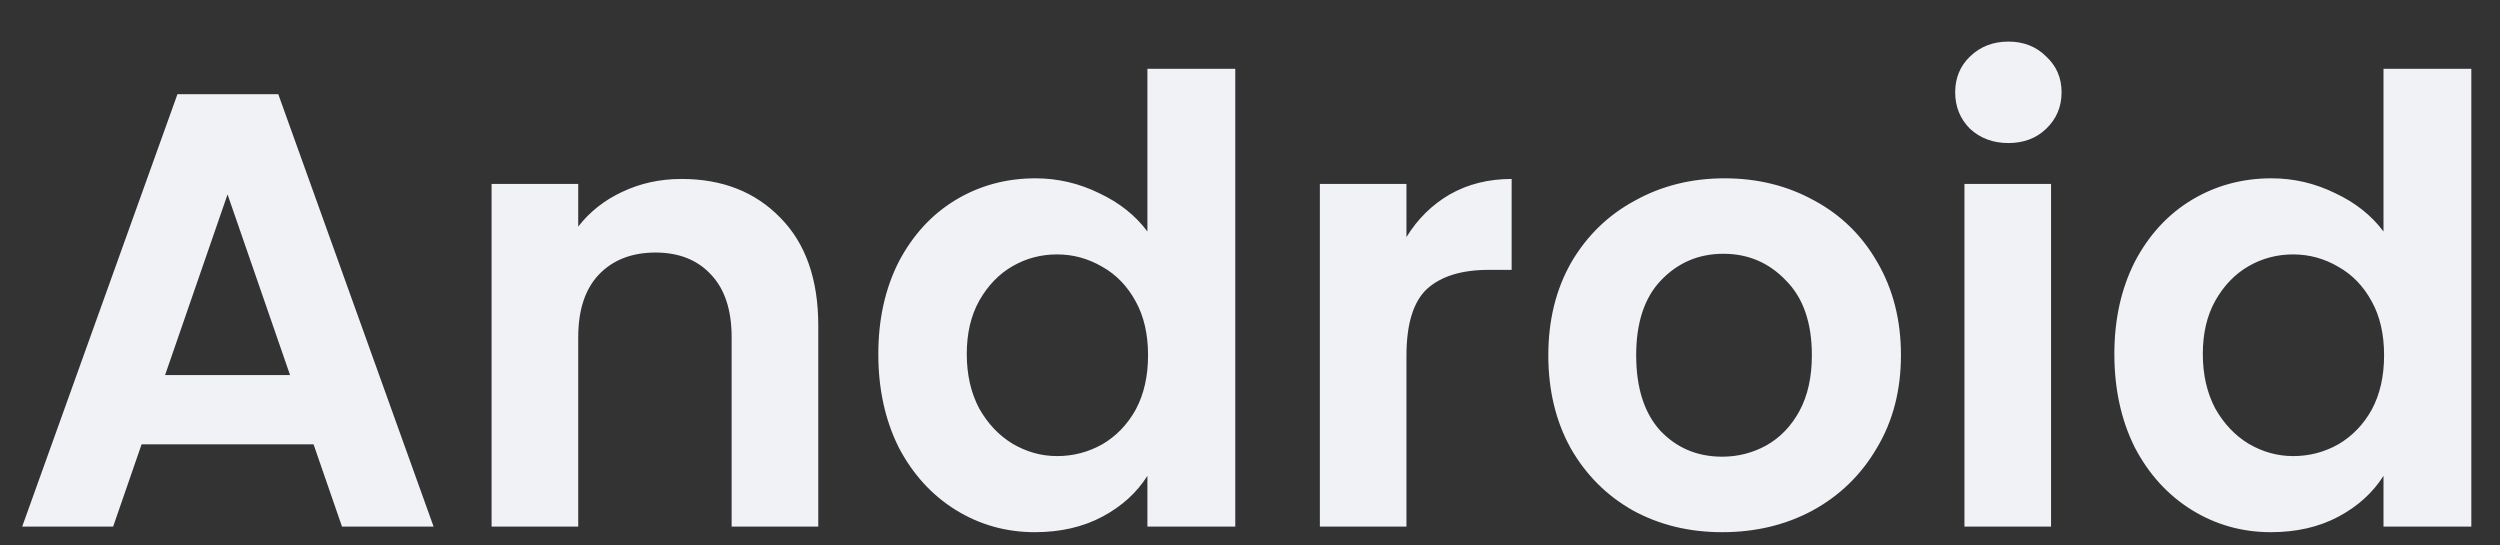<svg width="55" height="12" viewBox="0 0 55 12" fill="none" xmlns="http://www.w3.org/2000/svg">
<rect x="0" y="0" width="55" height="12" fill="#333333" stroke="none"/>
<path d="M6.898 9.775H3.115L2.489 11.585H0.488L3.904 2.072H6.122L9.539 11.585H7.524L6.898 9.775ZM6.381 8.251L5.006 4.277L3.632 8.251H6.381ZM14.994 3.937C15.892 3.937 16.618 4.222 17.171 4.794C17.725 5.357 18.002 6.146 18.002 7.162V11.585H16.096V7.421C16.096 6.822 15.946 6.364 15.647 6.046C15.348 5.72 14.939 5.556 14.422 5.556C13.896 5.556 13.479 5.72 13.17 6.046C12.871 6.364 12.721 6.822 12.721 7.421V11.585H10.815V4.046H12.721V4.985C12.975 4.658 13.297 4.404 13.687 4.222C14.086 4.032 14.522 3.937 14.994 3.937ZM19.323 7.788C19.323 7.026 19.473 6.35 19.772 5.76C20.081 5.171 20.498 4.717 21.024 4.399C21.551 4.082 22.136 3.923 22.78 3.923C23.27 3.923 23.737 4.032 24.182 4.25C24.626 4.458 24.98 4.74 25.243 5.093V1.514H27.176V11.585H25.243V10.469C25.008 10.841 24.676 11.141 24.25 11.368C23.823 11.594 23.329 11.708 22.766 11.708C22.131 11.708 21.551 11.544 21.024 11.218C20.498 10.891 20.081 10.433 19.772 9.843C19.473 9.244 19.323 8.559 19.323 7.788ZM25.257 7.815C25.257 7.353 25.166 6.958 24.985 6.631C24.803 6.296 24.558 6.042 24.25 5.869C23.941 5.688 23.61 5.597 23.256 5.597C22.902 5.597 22.576 5.683 22.276 5.856C21.977 6.028 21.732 6.282 21.542 6.618C21.36 6.944 21.269 7.335 21.269 7.788C21.269 8.242 21.36 8.641 21.542 8.986C21.732 9.322 21.977 9.58 22.276 9.762C22.585 9.943 22.912 10.034 23.256 10.034C23.61 10.034 23.941 9.948 24.25 9.775C24.558 9.594 24.803 9.34 24.985 9.013C25.166 8.677 25.257 8.278 25.257 7.815ZM30.942 5.216C31.187 4.817 31.505 4.504 31.895 4.277C32.294 4.05 32.748 3.937 33.256 3.937V5.937H32.752C32.153 5.937 31.7 6.078 31.391 6.359C31.092 6.64 30.942 7.13 30.942 7.829V11.585H29.037V4.046H30.942V5.216ZM37.888 11.708C37.162 11.708 36.508 11.549 35.928 11.232C35.347 10.905 34.889 10.447 34.553 9.857C34.227 9.267 34.063 8.587 34.063 7.815C34.063 7.044 34.231 6.364 34.567 5.774C34.912 5.184 35.379 4.731 35.969 4.413C36.558 4.086 37.216 3.923 37.942 3.923C38.668 3.923 39.326 4.086 39.916 4.413C40.505 4.731 40.968 5.184 41.304 5.774C41.648 6.364 41.821 7.044 41.821 7.815C41.821 8.587 41.644 9.267 41.29 9.857C40.945 10.447 40.474 10.905 39.875 11.232C39.285 11.549 38.623 11.708 37.888 11.708ZM37.888 10.047C38.232 10.047 38.554 9.966 38.854 9.802C39.162 9.63 39.407 9.376 39.589 9.04C39.77 8.705 39.861 8.296 39.861 7.815C39.861 7.099 39.67 6.55 39.289 6.169C38.917 5.779 38.459 5.583 37.915 5.583C37.37 5.583 36.912 5.779 36.54 6.169C36.177 6.55 35.996 7.099 35.996 7.815C35.996 8.532 36.173 9.086 36.527 9.476C36.89 9.857 37.343 10.047 37.888 10.047ZM44.184 3.147C43.849 3.147 43.567 3.043 43.341 2.834C43.123 2.616 43.014 2.349 43.014 2.031C43.014 1.714 43.123 1.451 43.341 1.242C43.567 1.024 43.849 0.915 44.184 0.915C44.52 0.915 44.797 1.024 45.015 1.242C45.242 1.451 45.355 1.714 45.355 2.031C45.355 2.349 45.242 2.616 45.015 2.834C44.797 3.043 44.52 3.147 44.184 3.147ZM45.123 4.046V11.585H43.218V4.046H45.123ZM46.516 7.788C46.516 7.026 46.666 6.35 46.965 5.76C47.274 5.171 47.691 4.717 48.217 4.399C48.744 4.082 49.329 3.923 49.973 3.923C50.463 3.923 50.93 4.032 51.375 4.25C51.819 4.458 52.173 4.74 52.437 5.093V1.514H54.369V11.585H52.437V10.469C52.201 10.841 51.869 11.141 51.443 11.368C51.017 11.594 50.522 11.708 49.959 11.708C49.324 11.708 48.744 11.544 48.217 11.218C47.691 10.891 47.274 10.433 46.965 9.843C46.666 9.244 46.516 8.559 46.516 7.788ZM52.45 7.815C52.45 7.353 52.359 6.958 52.178 6.631C51.996 6.296 51.751 6.042 51.443 5.869C51.135 5.688 50.803 5.597 50.45 5.597C50.096 5.597 49.769 5.683 49.469 5.856C49.17 6.028 48.925 6.282 48.735 6.618C48.553 6.944 48.462 7.335 48.462 7.788C48.462 8.242 48.553 8.641 48.735 8.986C48.925 9.322 49.17 9.58 49.469 9.762C49.778 9.943 50.105 10.034 50.45 10.034C50.803 10.034 51.135 9.948 51.443 9.775C51.751 9.594 51.996 9.34 52.178 9.013C52.359 8.677 52.45 8.278 52.45 7.815Z" fill="#F1F2F6"/>
</svg>
